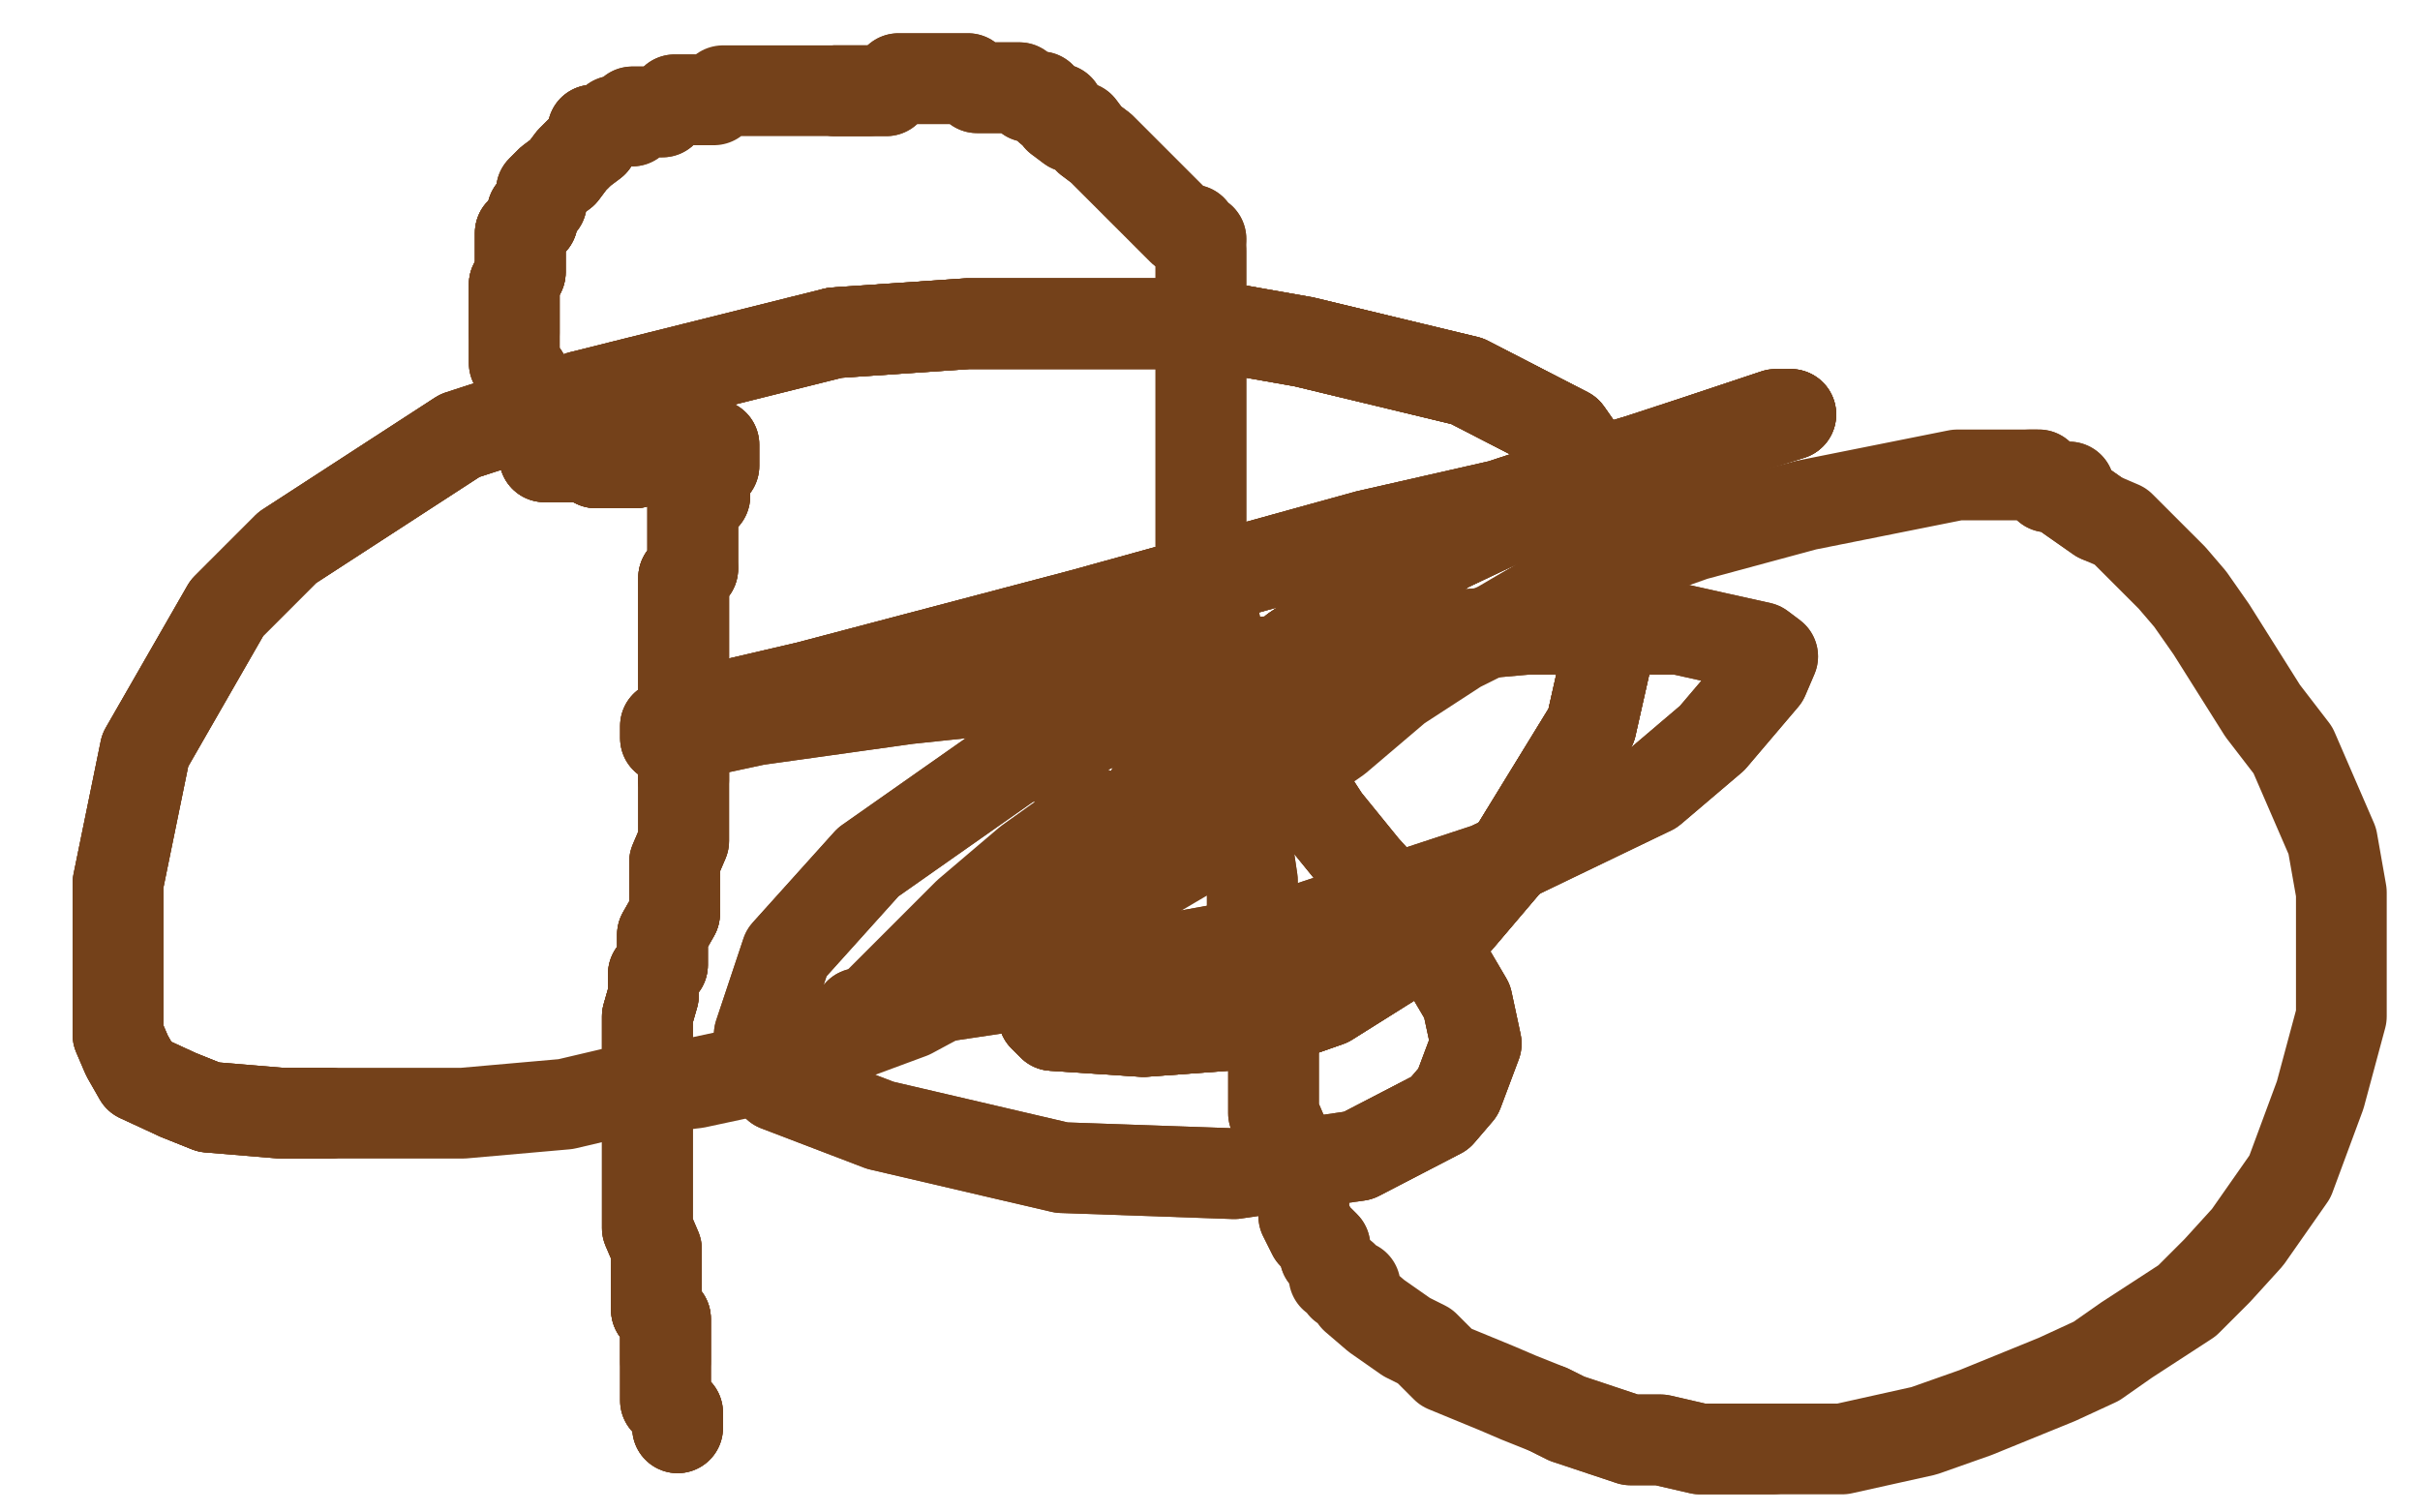 <?xml version="1.0" standalone="no"?>
<!DOCTYPE svg PUBLIC "-//W3C//DTD SVG 1.1//EN"
"http://www.w3.org/Graphics/SVG/1.1/DTD/svg11.dtd">

<svg width="800" height="500" version="1.1" xmlns="http://www.w3.org/2000/svg" xmlns:xlink="http://www.w3.org/1999/xlink" style="stroke-antialiasing: false"><desc>This SVG has been created on https://colorillo.com/</desc><rect x='0' y='0' width='800' height='500' style='fill: rgb(255,255,255); stroke-width:0' /><polyline points="224,472 224,470 224,467 220,463 220,460 220,453 220,450 220,446 220,440 220,436 217,433 217,430 217,423 217,420" style="fill: none; stroke: #74411a; stroke-width: 30; stroke-linejoin: round; stroke-linecap: round; stroke-antialiasing: false; stroke-antialias: 0; opacity: 1.0"/>
<polyline points="224,472 224,470 224,467 220,463 220,460 220,453 220,450 220,446 220,440 220,436 217,433 217,430 217,423 217,420 217,413 214,406 214,399 214,393 214,386 214,383 214,376 214,372 214,369 214,366 214,362 214,359 214,356 214,352 214,349 214,346 214,339 214,336 216,329 216,325 216,322 219,319 219,315 219,312 219,309 223,302" style="fill: none; stroke: #74411a; stroke-width: 30; stroke-linejoin: round; stroke-linecap: round; stroke-antialiasing: false; stroke-antialias: 0; opacity: 1.0"/>
<polyline points="220,450 220,446 220,440 220,436 217,433 217,430 217,423 217,420 217,413 214,406 214,399 214,393 214,386 214,383 214,376 214,372 214,369 214,366 214,362 214,359 214,356 214,352 214,349 214,346 214,339 214,336 216,329 216,325 216,322 219,319 219,315 219,312 219,309 223,302 223,299 223,292 223,288 223,285 226,278 226,272 226,268 226,262 226,258 226,252 226,248 226,245 226,238" style="fill: none; stroke: #74411a; stroke-width: 30; stroke-linejoin: round; stroke-linecap: round; stroke-antialiasing: false; stroke-antialias: 0; opacity: 1.0"/>
<polyline points="214,356 214,352 214,349 214,346 214,339 214,336 216,329 216,325 216,322 219,319 219,315 219,312 219,309 223,302 223,299 223,292 223,288 223,285 226,278 226,272 226,268 226,262 226,258 226,252 226,248 226,245 226,238 226,235 226,231 226,228 226,225 226,221 226,218 226,215 226,211 226,208 226,201 226,198 226,191 229,188" style="fill: none; stroke: #74411a; stroke-width: 30; stroke-linejoin: round; stroke-linecap: round; stroke-antialiasing: false; stroke-antialias: 0; opacity: 1.0"/>
<polyline points="214,349 214,346 214,339 214,336 216,329 216,325 216,322 219,319 219,315 219,312 219,309 223,302 223,299 223,292 223,288 223,285 226,278 226,272 226,268 226,262 226,258 226,252 226,248 226,245 226,238 226,235 226,231 226,228 226,225 226,221 226,218 226,215 226,211 226,208 226,201 226,198 226,191 229,188 229,181 229,178 229,174 229,168 233,164 233,161 233,157 233,154 236,154 236,151 236,147" style="fill: none; stroke: #74411a; stroke-width: 30; stroke-linejoin: round; stroke-linecap: round; stroke-antialiasing: false; stroke-antialias: 0; opacity: 1.0"/>
<polyline points="226,258 226,252 226,248 226,245 226,238 226,235 226,231 226,228 226,225 226,221 226,218 226,215 226,211 226,208 226,201 226,198 226,191 229,188 229,181 229,178 229,174 229,168 233,164 233,161 233,157 233,154 236,154 236,151 236,147 234,147 230,147 227,147 224,147 217,150 214,150 210,150 210,153 207,153 204,153 197,153" style="fill: none; stroke: #74411a; stroke-width: 30; stroke-linejoin: round; stroke-linecap: round; stroke-antialiasing: false; stroke-antialias: 0; opacity: 1.0"/>
<polyline points="226,258 226,252 226,248 226,245 226,238 226,235 226,231 226,228 226,225 226,221 226,218 226,215 226,211 226,208 226,201 226,198 226,191 229,188 229,181 229,178 229,174 229,168 233,164 233,161 233,157 233,154 236,154 236,151 236,147 234,147 230,147 227,147 224,147 217,150 214,150 210,150 210,153 207,153 204,153 197,153 193,151 190,151 187,151 183,151 180,151 180,147 180,144" style="fill: none; stroke: #74411a; stroke-width: 30; stroke-linejoin: round; stroke-linecap: round; stroke-antialiasing: false; stroke-antialias: 0; opacity: 1.0"/>
<polyline points="230,147 227,147 224,147 217,150 214,150 210,150 210,153 207,153 204,153 197,153 193,151 190,151 187,151 183,151 180,151 180,147 180,144 177,144 177,141 177,137 173,134 173,131 173,127 173,124 170,120 170,114 170,110 170,104 170,100 170,94 172,90 172,84 172,80 172,77 176,73" style="fill: none; stroke: #74411a; stroke-width: 30; stroke-linejoin: round; stroke-linecap: round; stroke-antialiasing: false; stroke-antialias: 0; opacity: 1.0"/>
<polyline points="230,147 227,147 224,147 217,150 214,150 210,150 210,153 207,153 204,153 197,153 193,151 190,151 187,151 183,151 180,151 180,147 180,144 177,144 177,141 177,137 173,134 173,131 173,127 173,124 170,120 170,114 170,110 170,104 170,100 170,94 172,90 172,84 172,80 172,77 176,73 176,70 179,67 179,63 182,60 186,57 189,53 192,50 196,47 196,43 199,43" style="fill: none; stroke: #74411a; stroke-width: 30; stroke-linejoin: round; stroke-linecap: round; stroke-antialiasing: false; stroke-antialias: 0; opacity: 1.0"/>
<polyline points="193,151 190,151 187,151 183,151 180,151 180,147 180,144 177,144 177,141 177,137 173,134 173,131 173,127 173,124 170,120 170,114 170,110 170,104 170,100 170,94 172,90 172,84 172,80 172,77 176,73 176,70 179,67 179,63 182,60 186,57 189,53 192,50 196,47 196,43 199,43 203,40 206,40 209,40 209,37 213,37 216,37 219,37 223,33 226,33 229,33" style="fill: none; stroke: #74411a; stroke-width: 30; stroke-linejoin: round; stroke-linecap: round; stroke-antialiasing: false; stroke-antialias: 0; opacity: 1.0"/>
<polyline points="170,110 170,104 170,100 170,94 172,90 172,84 172,80 172,77 176,73 176,70 179,67 179,63 182,60 186,57 189,53 192,50 196,47 196,43 199,43 203,40 206,40 209,40 209,37 213,37 216,37 219,37 223,33 226,33 229,33 233,33 236,33 239,30 246,30 250,30 256,30 263,30 266,30 270,30 276,30 280,30 283,30 287,30" style="fill: none; stroke: #74411a; stroke-width: 30; stroke-linejoin: round; stroke-linecap: round; stroke-antialiasing: false; stroke-antialias: 0; opacity: 1.0"/>
<polyline points="276,30 280,30 283,30 287,30 293,30 297,26 300,26 303,26 307,26 313,26 320,26 323,29 327,29 334,29 337,29 340,32 344,32 347,36 350,36 350,39 354,42 357,42 360,46 364,49 367,52 371,56 374,59 377,62 384,69 387,72 391,76" style="fill: none; stroke: #74411a; stroke-width: 30; stroke-linejoin: round; stroke-linecap: round; stroke-antialiasing: false; stroke-antialias: 0; opacity: 1.0"/>
<polyline points="276,30 280,30 283,30 287,30 293,30 297,26 300,26 303,26 307,26 313,26 320,26 323,29 327,29 334,29 337,29 340,32 344,32 347,36 350,36 350,39 354,42 357,42 360,46 364,49 367,52 371,56 374,59 377,62 384,69 387,72 391,76 394,76 394,79 397,79" style="fill: none; stroke: #74411a; stroke-width: 30; stroke-linejoin: round; stroke-linecap: round; stroke-antialiasing: false; stroke-antialias: 0; opacity: 1.0"/>
<polyline points="360,46 364,49 367,52 371,56 374,59 377,62 384,69 387,72 391,76 394,76 394,79 397,79 397,83 397,86 397,89 397,93 397,96 397,99 397,106 397,109 397,119 397,130 397,136 397,146 397,156 397,173 397,183 401,190 401,197 401,203 404,217 404,224 407,237 411,264 411,271 414,291 414,294 414,301 414,304" style="fill: none; stroke: #74411a; stroke-width: 30; stroke-linejoin: round; stroke-linecap: round; stroke-antialiasing: false; stroke-antialias: 0; opacity: 1.0"/>
<polyline points="224,472 224,470 224,467 220,463 220,460 220,453 220,450 220,446 220,440 220,436 217,433 217,430 217,423 217,420 217,413 214,406 214,399 214,393 214,386 214,383 214,376 214,372 214,369 214,366 214,362 214,359 214,356 214,352" style="fill: none; stroke: #74411a; stroke-width: 30; stroke-linejoin: round; stroke-linecap: round; stroke-antialiasing: false; stroke-antialias: 0; opacity: 1.0"/>
<polyline points="397,83 397,86 397,89 397,93 397,96 397,99 397,106 397,109 397,119 397,130 397,136 397,146 397,156 397,173 397,183 401,190 401,197 401,203 404,217 404,224 407,237 411,264 411,271 414,291 414,294 414,301 414,304 414,311 418,314 418,318 418,324 418,328 418,335 421,345 421,361 421,368 424,375 428,382 428,392 431,398 431,402 434,408 438,412 438,415" style="fill: none; stroke: #74411a; stroke-width: 30; stroke-linejoin: round; stroke-linecap: round; stroke-antialiasing: false; stroke-antialias: 0; opacity: 1.0"/>
<polyline points="414,294 414,301 414,304 414,311 418,314 418,318 418,324 418,328 418,335 421,345 421,361 421,368 424,375 428,382 428,392 431,398 431,402 434,408 438,412 438,415 441,419 441,422 444,422 444,425 448,425 448,429 455,435 465,442 471,445 478,452 495,459 502,462 512,466 518,469 539,476 549,476 562,479 586,479" style="fill: none; stroke: #74411a; stroke-width: 30; stroke-linejoin: round; stroke-linecap: round; stroke-antialiasing: false; stroke-antialias: 0; opacity: 1.0"/>
<polyline points="512,466 518,469 539,476 549,476 562,479 586,479 596,479 609,479 636,473 653,467 680,456 693,450 703,443 723,430 733,420 743,409 757,389 767,362 774,336 774,305 774,295 771,278 758,248 748,235 731,208 724,198 718,191 701,174 694,171 684,164 684,161 677,161 674,157 671,157" style="fill: none; stroke: #74411a; stroke-width: 30; stroke-linejoin: round; stroke-linecap: round; stroke-antialiasing: false; stroke-antialias: 0; opacity: 1.0"/>
<polyline points="694,171 684,164 684,161 677,161 674,157 671,157 657,157 647,157 617,163 597,167 560,177 543,183 513,197 496,207 482,214 462,227 442,244 432,251 422,261 395,281 378,291 348,311 314,328 301,335 274,345 261,348 244,355 230,358 204,361 187,365 153,368 136,368 109,368 93,368 69,366 59,362" style="fill: none; stroke: #74411a; stroke-width: 30; stroke-linejoin: round; stroke-linecap: round; stroke-antialiasing: false; stroke-antialias: 0; opacity: 1.0"/>
<polyline points="109,368 93,368 69,366 59,362 46,356 42,349 39,342 39,312 39,292 48,248 75,201 95,181 152,144 192,131 276,110 320,107 397,107 431,113 485,126 518,143 525,153 532,183 535,200 526,240 499,284 482,304 439,331 419,338 378,341 348,339 345,336 345,332 345,329 354,309" style="fill: none; stroke: #74411a; stroke-width: 30; stroke-linejoin: round; stroke-linecap: round; stroke-antialiasing: false; stroke-antialias: 0; opacity: 1.0"/>
<polyline points="109,368 93,368 69,366 59,362 46,356 42,349 39,342 39,312 39,292 48,248 75,201 95,181 152,144 192,131 276,110 320,107 397,107 431,113 485,126 518,143 525,153 532,183 535,200 526,240 499,284 482,304 439,331 419,338 378,341 348,339 345,336 345,332 345,329 354,309 374,272 387,252 428,215 478,181 535,154 579,141 592,137" style="fill: none; stroke: #74411a; stroke-width: 30; stroke-linejoin: round; stroke-linecap: round; stroke-antialiasing: false; stroke-antialias: 0; opacity: 1.0"/>
<polyline points="69,366 59,362 46,356 42,349 39,342 39,312 39,292 48,248 75,201 95,181 152,144 192,131 276,110 320,107 397,107 431,113 485,126 518,143 525,153 532,183 535,200 526,240 499,284 482,304 439,331 419,338 378,341 348,339 345,336 345,332 345,329 354,309 374,272 387,252 428,215 478,181 535,154 579,141 592,137 590,137 587,137 560,146 496,167 452,177 358,203 267,227 237,234 220,240 220,244" style="fill: none; stroke: #74411a; stroke-width: 30; stroke-linejoin: round; stroke-linecap: round; stroke-antialiasing: false; stroke-antialias: 0; opacity: 1.0"/>
<polyline points="276,110 320,107 397,107 431,113 485,126 518,143 525,153 532,183 535,200 526,240 499,284 482,304 439,331 419,338 378,341 348,339 345,336 345,332 345,329 354,309 374,272 387,252 428,215 478,181 535,154 579,141 592,137 590,137 587,137 560,146 496,167 452,177 358,203 267,227 237,234 220,240 220,244 236,241 250,238 300,231 357,225 384,221 431,218 451,218" style="fill: none; stroke: #74411a; stroke-width: 30; stroke-linejoin: round; stroke-linecap: round; stroke-antialiasing: false; stroke-antialias: 0; opacity: 1.0"/>
<polyline points="374,272 387,252 428,215 478,181 535,154 579,141 592,137 590,137 587,137 560,146 496,167 452,177 358,203 267,227 237,234 220,240 220,244 236,241 250,238 300,231 357,225 384,221 431,218 451,218 449,218 445,218 445,220 435,224 429,234 425,240 425,251 438,271 451,287 461,298 475,314 485,331 488,345 482,361 476,368 449,382" style="fill: none; stroke: #74411a; stroke-width: 30; stroke-linejoin: round; stroke-linecap: round; stroke-antialiasing: false; stroke-antialias: 0; opacity: 1.0"/>
<polyline points="445,220 435,224 429,234 425,240 425,251 438,271 451,287 461,298 475,314 485,331 488,345 482,361 476,368 449,382 408,388 351,386 291,372 257,359 254,356 251,342 260,315 287,285 334,252 397,225 471,211 505,208 555,208 582,214 586,217 583,224 566,244 546,261 492,287 419,311 348,324 301,331 284,335" style="fill: none; stroke: #74411a; stroke-width: 30; stroke-linejoin: round; stroke-linecap: round; stroke-antialiasing: false; stroke-antialias: 0; opacity: 1.0"/>
<polyline points="445,220 435,224 429,234 425,240 425,251 438,271 451,287 461,298 475,314 485,331 488,345 482,361 476,368 449,382 408,388 351,386 291,372 257,359 254,356 251,342 260,315 287,285 334,252 397,225 471,211 505,208 555,208 582,214 586,217 583,224 566,244 546,261 492,287 419,311 348,324 301,331 284,335 287,335 290,332 303,319 320,302 340,285 354,275 357,268 360,268" style="fill: none; stroke: #74411a; stroke-width: 30; stroke-linejoin: round; stroke-linecap: round; stroke-antialiasing: false; stroke-antialias: 0; opacity: 1.0"/>
</svg>
